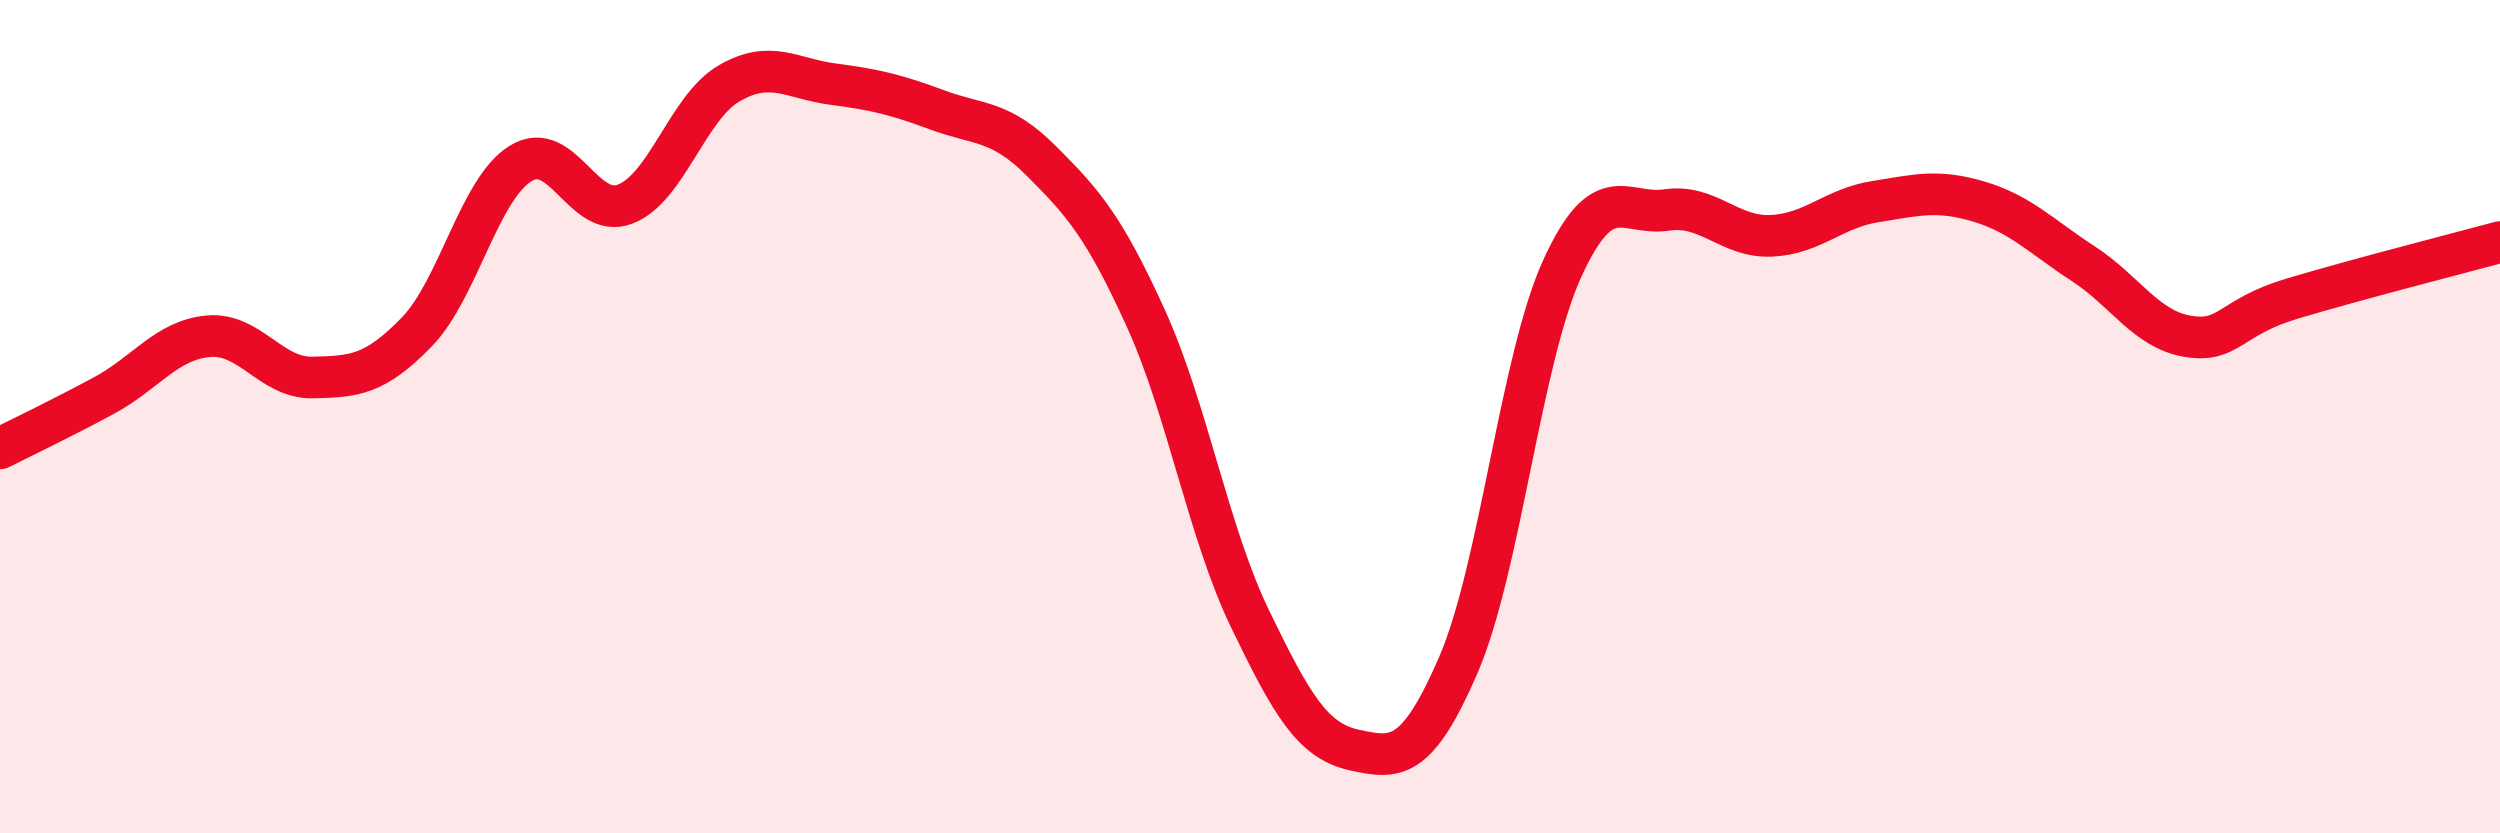 
    <svg width="60" height="20" viewBox="0 0 60 20" xmlns="http://www.w3.org/2000/svg">
      <path
        d="M 0,10.76 C 0.5,10.51 1.5,10.03 2.5,9.49 C 3.5,8.95 4,8.16 5,8.07 C 6,7.98 6.5,9.08 7.5,9.06 C 8.5,9.04 9,9 10,7.97 C 11,6.94 11.5,4.53 12.5,3.92 C 13.5,3.31 14,5.28 15,4.9 C 16,4.52 16.5,2.58 17.5,2 C 18.5,1.42 19,1.89 20,2.02 C 21,2.15 21.5,2.27 22.5,2.64 C 23.5,3.01 24,2.87 25,3.87 C 26,4.87 26.5,5.44 27.5,7.64 C 28.5,9.84 29,12.78 30,14.85 C 31,16.92 31.5,17.78 32.5,18 C 33.5,18.22 34,18.27 35,15.96 C 36,13.65 36.5,8.61 37.5,6.43 C 38.5,4.25 39,5.19 40,5.04 C 41,4.89 41.5,5.7 42.5,5.66 C 43.5,5.62 44,5 45,4.84 C 46,4.68 46.5,4.54 47.5,4.84 C 48.5,5.14 49,5.68 50,6.33 C 51,6.98 51.5,7.9 52.5,8.07 C 53.5,8.24 53.5,7.62 55,7.17 C 56.5,6.72 59,6.08 60,5.81L60 20L0 20Z"
        fill="#EB0A25"
        opacity="0.1"
        stroke-linecap="round"
        stroke-linejoin="round"
      />
      <path
        d="M 0,10.76 C 0.5,10.51 1.5,10.03 2.5,9.49 C 3.5,8.95 4,8.16 5,8.07 C 6,7.98 6.5,9.08 7.5,9.06 C 8.5,9.04 9,9 10,7.97 C 11,6.94 11.5,4.53 12.5,3.92 C 13.5,3.31 14,5.28 15,4.9 C 16,4.52 16.5,2.58 17.5,2 C 18.5,1.42 19,1.89 20,2.02 C 21,2.15 21.5,2.27 22.5,2.64 C 23.5,3.01 24,2.87 25,3.87 C 26,4.87 26.5,5.44 27.5,7.64 C 28.5,9.84 29,12.78 30,14.85 C 31,16.92 31.5,17.78 32.5,18 C 33.5,18.22 34,18.27 35,15.96 C 36,13.65 36.5,8.61 37.5,6.43 C 38.5,4.25 39,5.19 40,5.04 C 41,4.89 41.5,5.7 42.5,5.66 C 43.5,5.62 44,5 45,4.84 C 46,4.68 46.5,4.54 47.5,4.84 C 48.5,5.14 49,5.68 50,6.33 C 51,6.98 51.5,7.9 52.5,8.07 C 53.5,8.24 53.5,7.62 55,7.17 C 56.5,6.72 59,6.08 60,5.81"
        stroke="#EB0A25"
        stroke-width="1"
        fill="none"
        stroke-linecap="round"
        stroke-linejoin="round"
      />
    </svg>
  